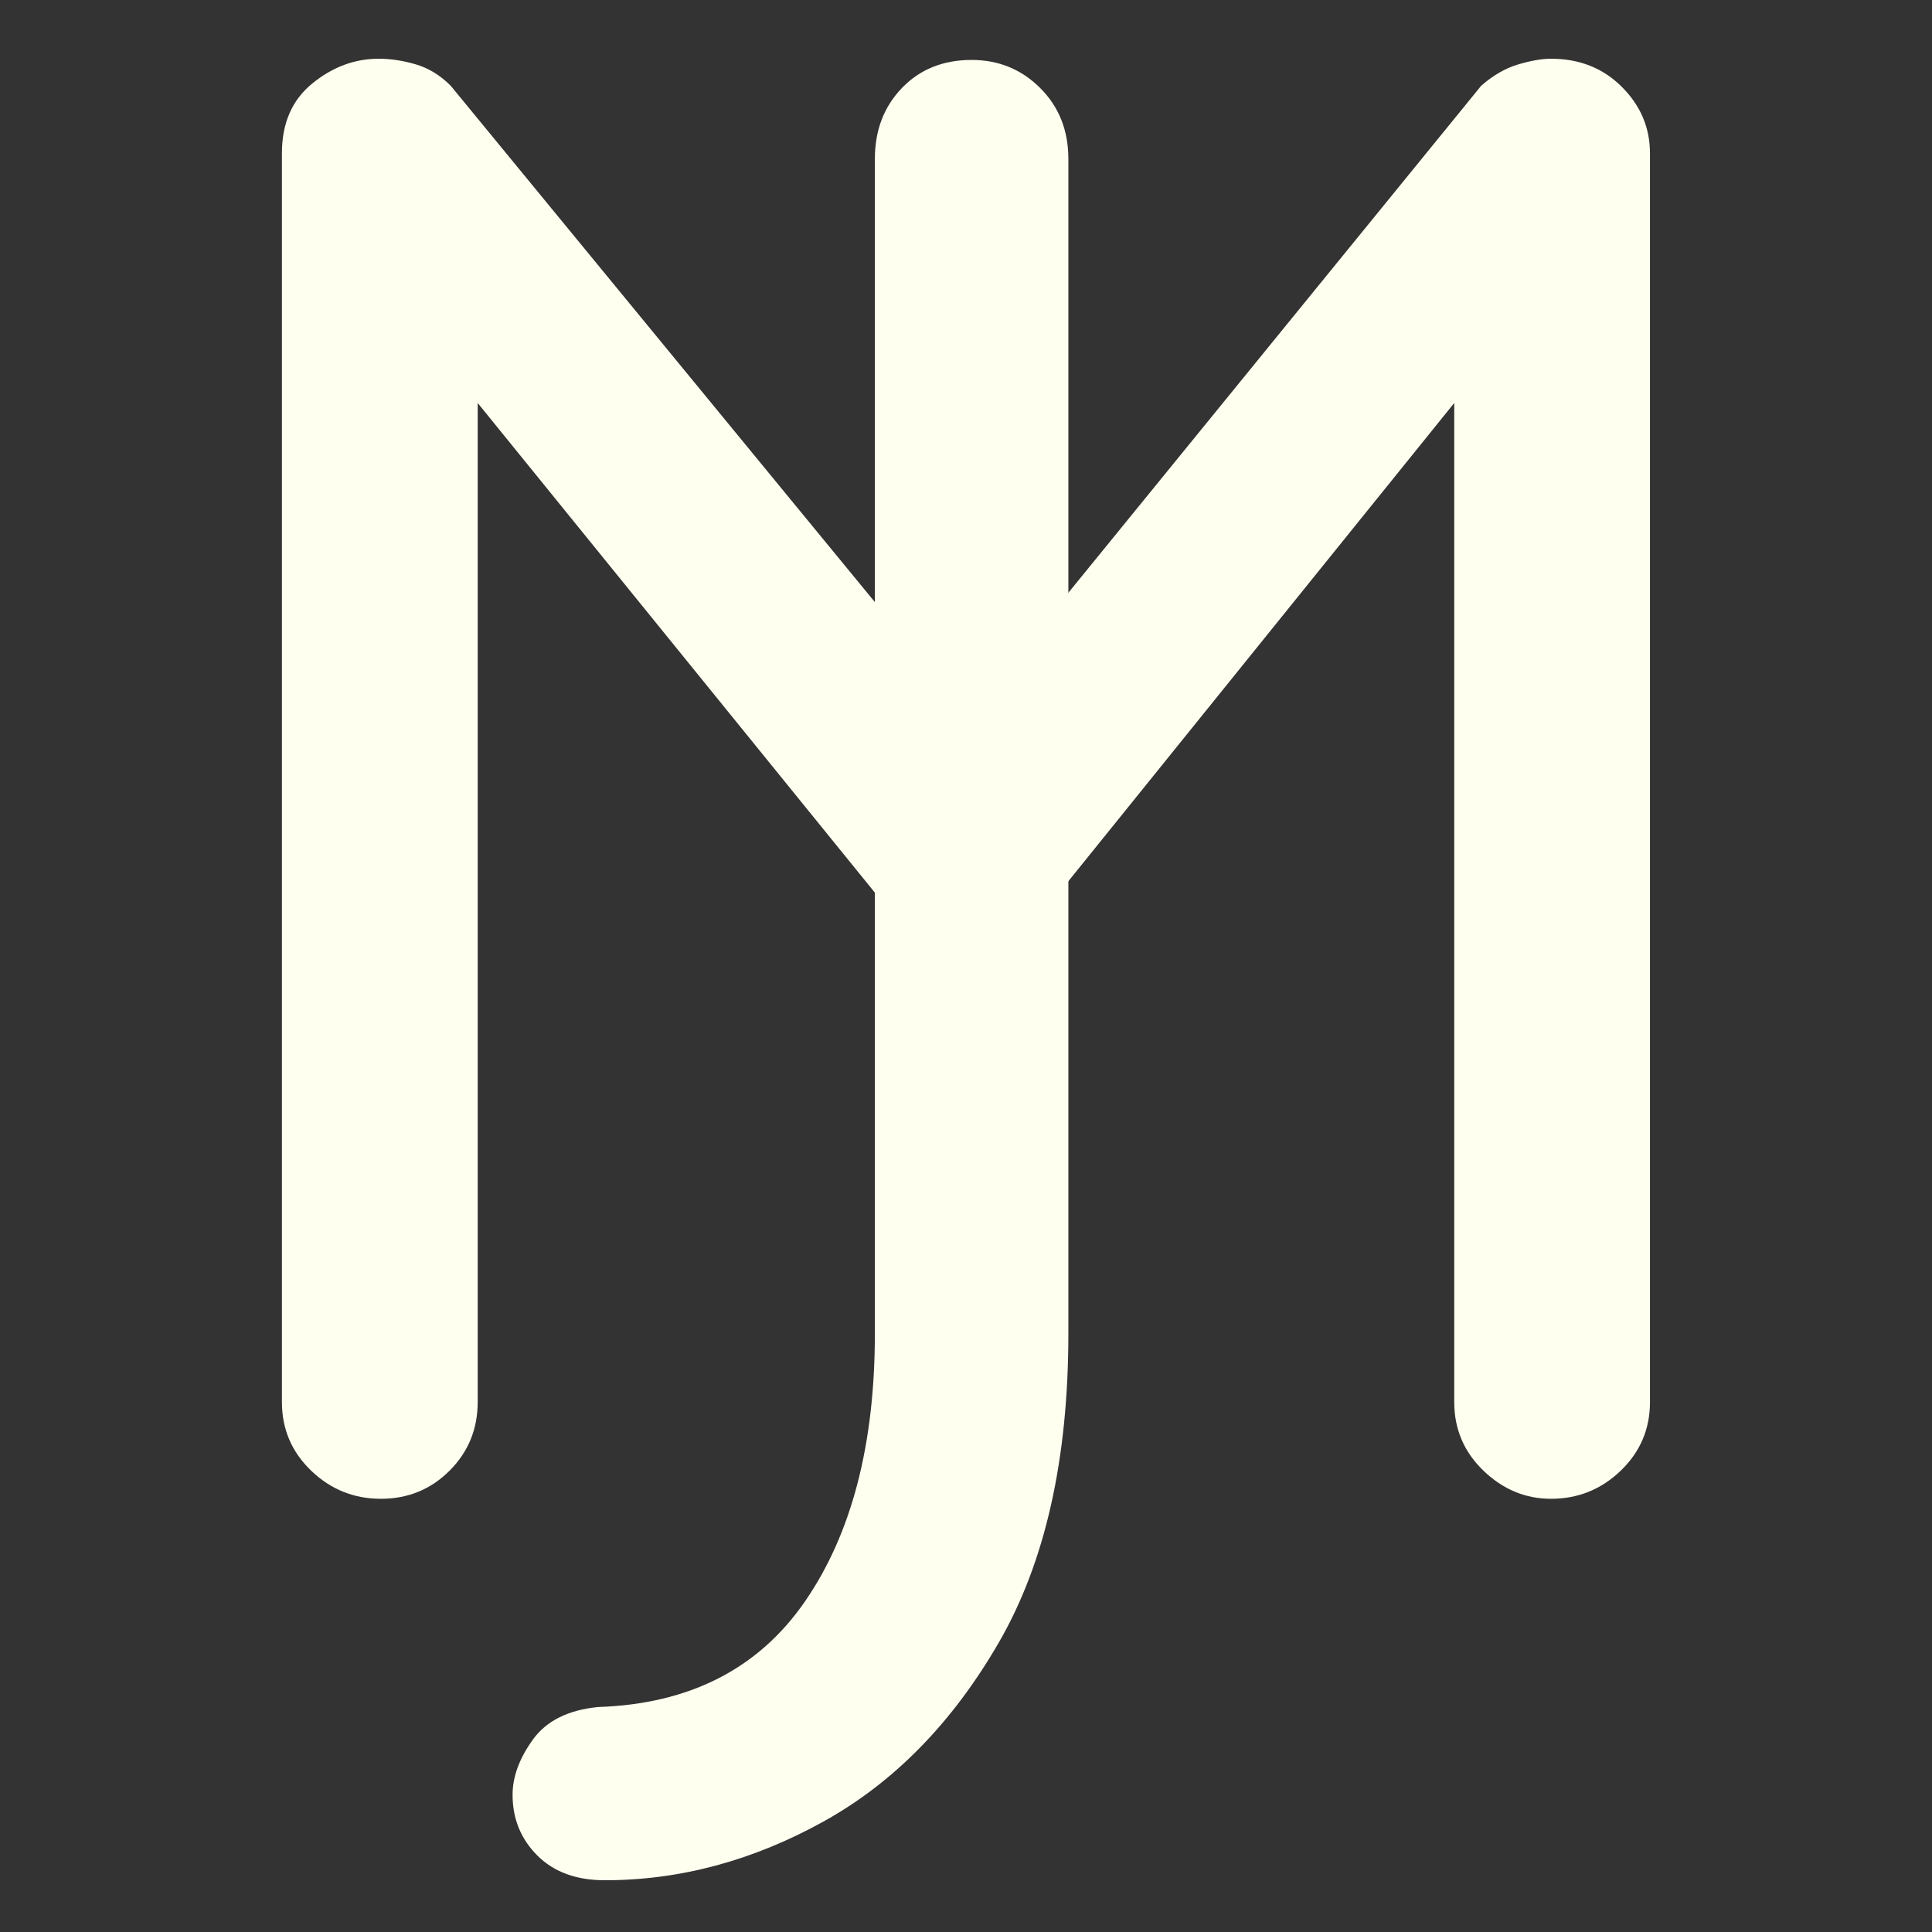 <?xml version="1.0" encoding="UTF-8"?> <svg xmlns="http://www.w3.org/2000/svg" xmlns:xlink="http://www.w3.org/1999/xlink" width="1080" zoomAndPan="magnify" viewBox="0 0 810 810" height="1080" preserveAspectRatio="xMidYMid meet" version="1.0"><rect x="0" y="0" width="810" height="810" fill="#333333" stroke="none"/><defs><g></g></defs><g fill="#fffff0" fill-opacity="1"><g transform="translate(44.617, 628.374)"><g><path d="M 115.094 0 C 103.77 0 94.02 -3.926 85.844 -11.781 C 77.664 -19.645 73.578 -29.238 73.578 -40.562 L 73.578 -564.125 C 73.578 -576.707 77.82 -586.457 86.312 -593.375 C 94.801 -600.289 104.078 -603.75 114.141 -603.75 C 119.172 -603.75 124.359 -602.961 129.703 -601.391 C 135.055 -599.816 139.93 -596.832 144.328 -592.438 L 361.312 -328.297 L 576.391 -592.438 C 581.422 -596.832 586.609 -599.816 591.953 -601.391 C 597.305 -602.961 601.867 -603.75 605.641 -603.75 C 617.586 -603.75 627.488 -599.816 635.344 -591.953 C 643.207 -584.098 647.141 -574.82 647.141 -564.125 L 647.141 -40.562 C 647.141 -29.238 643.051 -19.645 634.875 -11.781 C 626.707 -3.926 616.961 0 605.641 0 C 594.941 0 585.504 -3.926 577.328 -11.781 C 569.16 -19.645 565.078 -29.238 565.078 -40.562 L 565.078 -459.422 L 387.719 -239.609 C 370.113 -222.004 352.191 -222.004 333.953 -239.609 L 155.656 -459.422 L 155.656 -40.562 C 155.656 -29.238 151.723 -19.645 143.859 -11.781 C 136.004 -3.926 126.414 0 115.094 0 Z M 115.094 0 "></path></g></g></g><g fill="#fffff0" fill-opacity="1"><g transform="translate(287.543, 628.88)"><g><path d="M -33.969 159.422 C -45.914 159.422 -55.348 155.961 -62.266 149.047 C -69.18 142.129 -72.641 133.641 -72.641 123.578 C -72.641 116.035 -69.805 108.332 -64.141 100.469 C -58.484 92.602 -49.367 88.047 -36.797 86.797 C 1.566 85.535 30.5 70.754 50 42.453 C 69.5 14.148 79.25 -23.27 79.25 -69.812 L 79.25 -562.25 C 79.25 -574.195 83.02 -584.098 90.562 -591.953 C 98.113 -599.816 107.863 -603.75 119.812 -603.75 C 131.125 -603.75 140.711 -599.816 148.578 -591.953 C 156.441 -584.098 160.375 -574.195 160.375 -562.25 L 160.375 -69.812 C 160.375 -16.977 150.625 26.258 131.125 59.906 C 111.633 93.551 87.109 118.547 57.547 134.891 C 27.984 151.242 -2.52 159.422 -33.969 159.422 Z M -33.969 159.422 "></path></g></g></g></svg> 